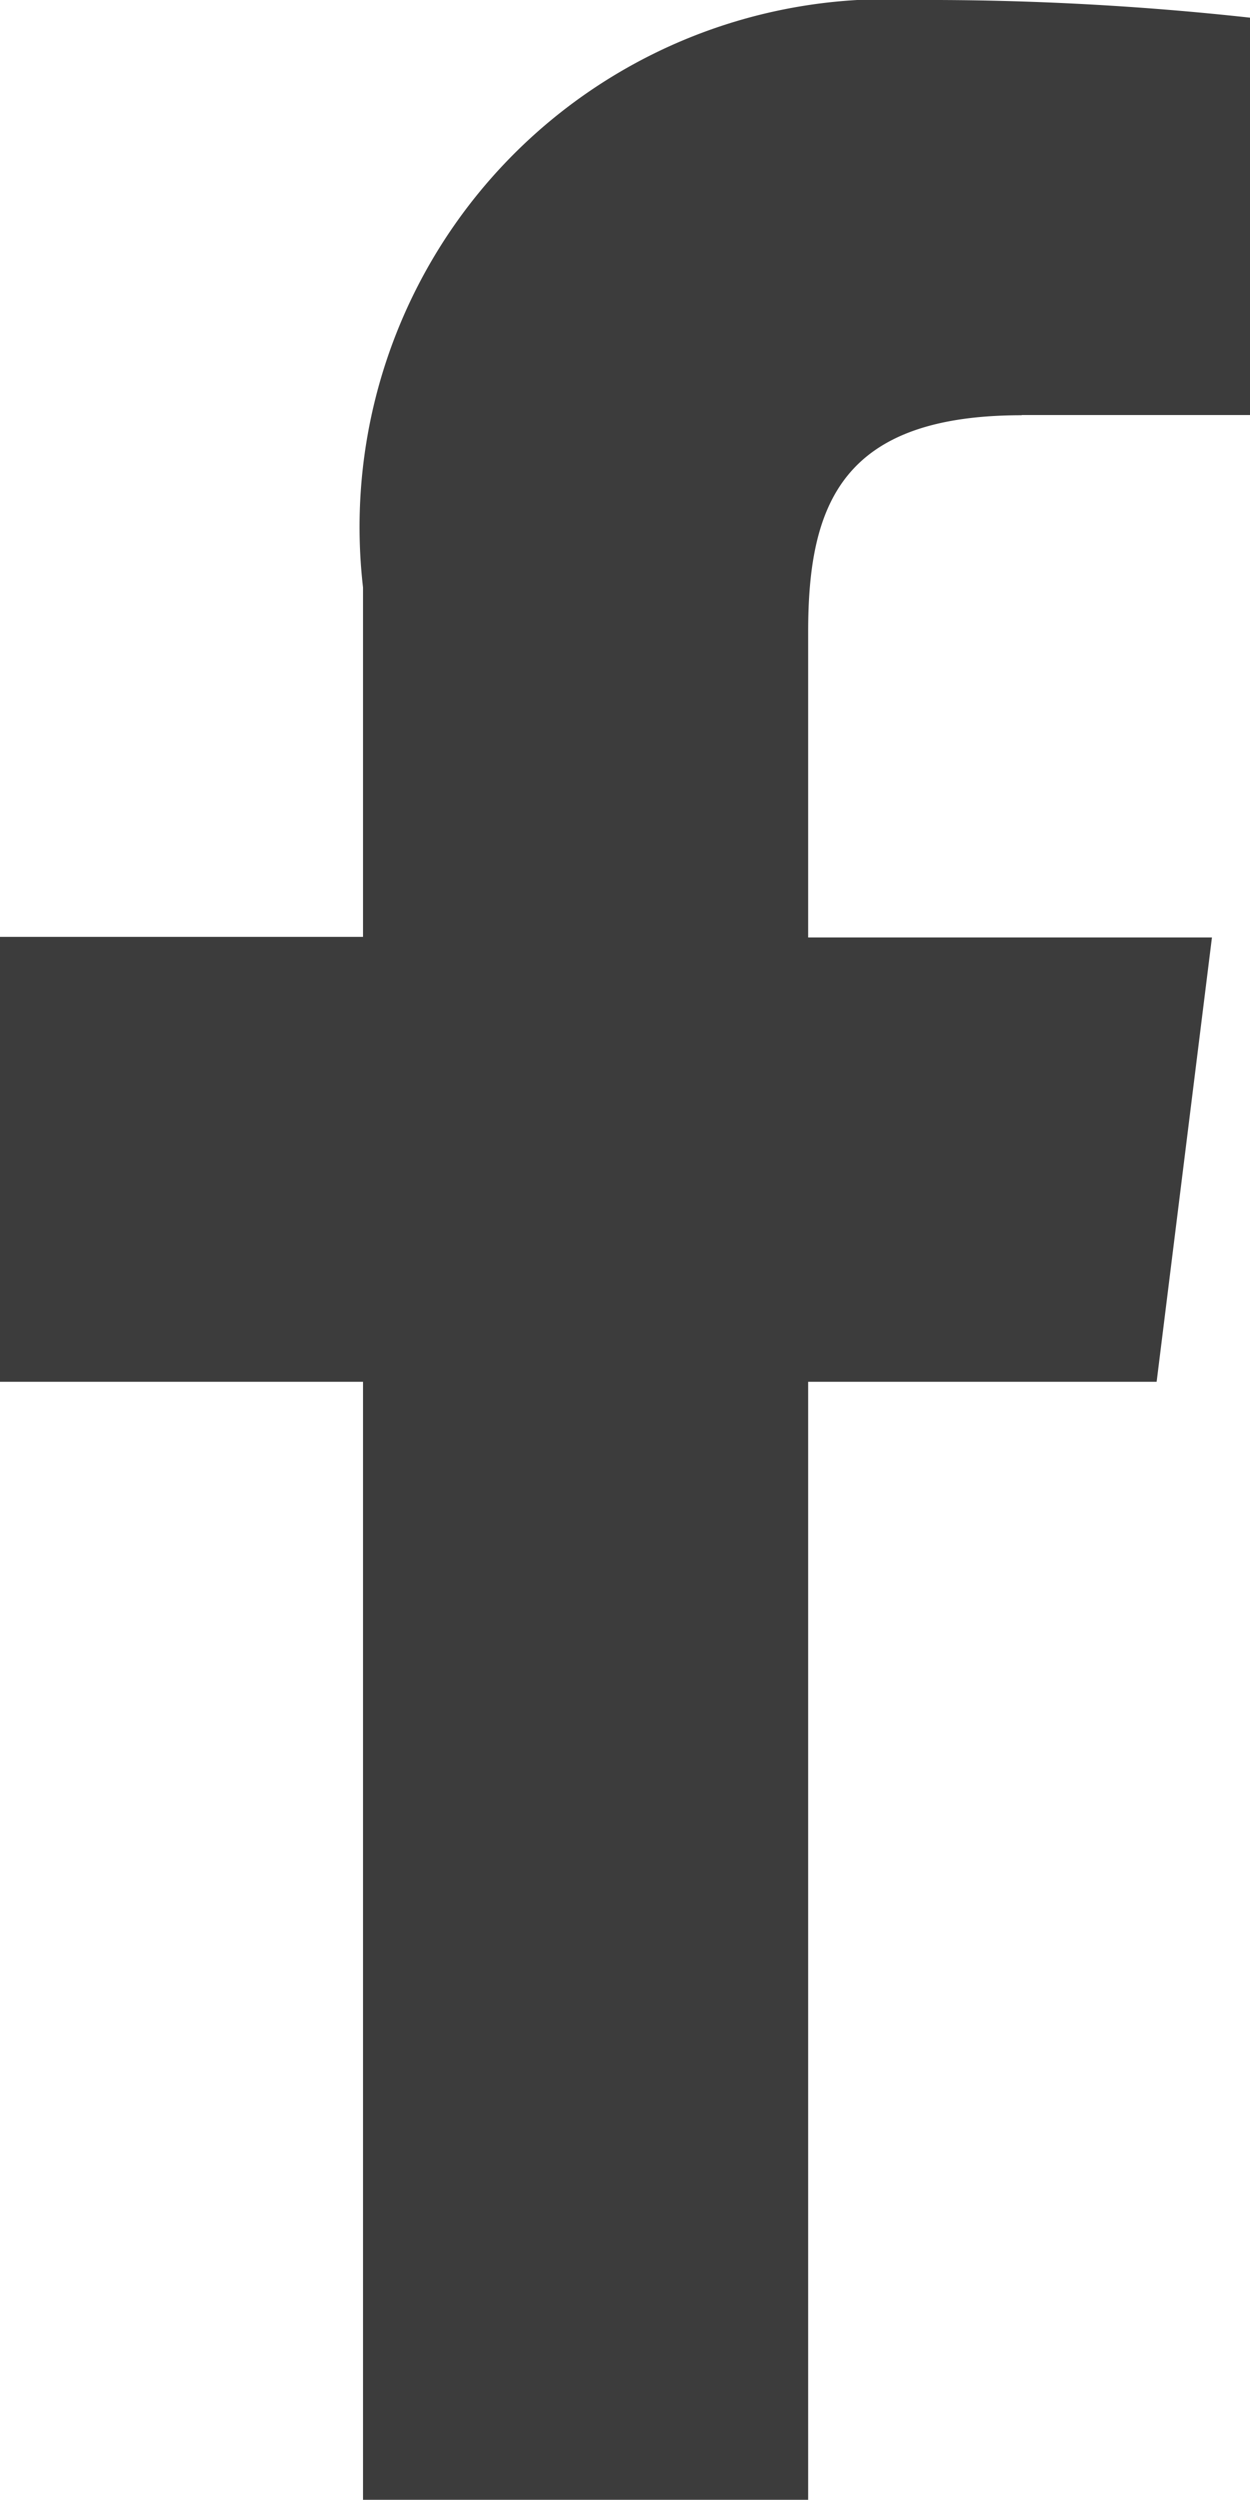 <svg xmlns="http://www.w3.org/2000/svg" width="6.439" height="12.877" viewBox="0 0 6.439 12.877">
  <path id="logo" d="M11.45,2.138h1.176V.091A15.18,15.18,0,0,0,10.913,0,2.719,2.719,0,0,0,8.057,3.026v1.8H6.187V7.118h1.87v5.759h2.293V7.118h1.795l.285-2.289H10.35V3.253c0-.662.179-1.114,1.1-1.114Z" transform="translate(-6.187)" fill="#3c3c3c"/>
</svg>
